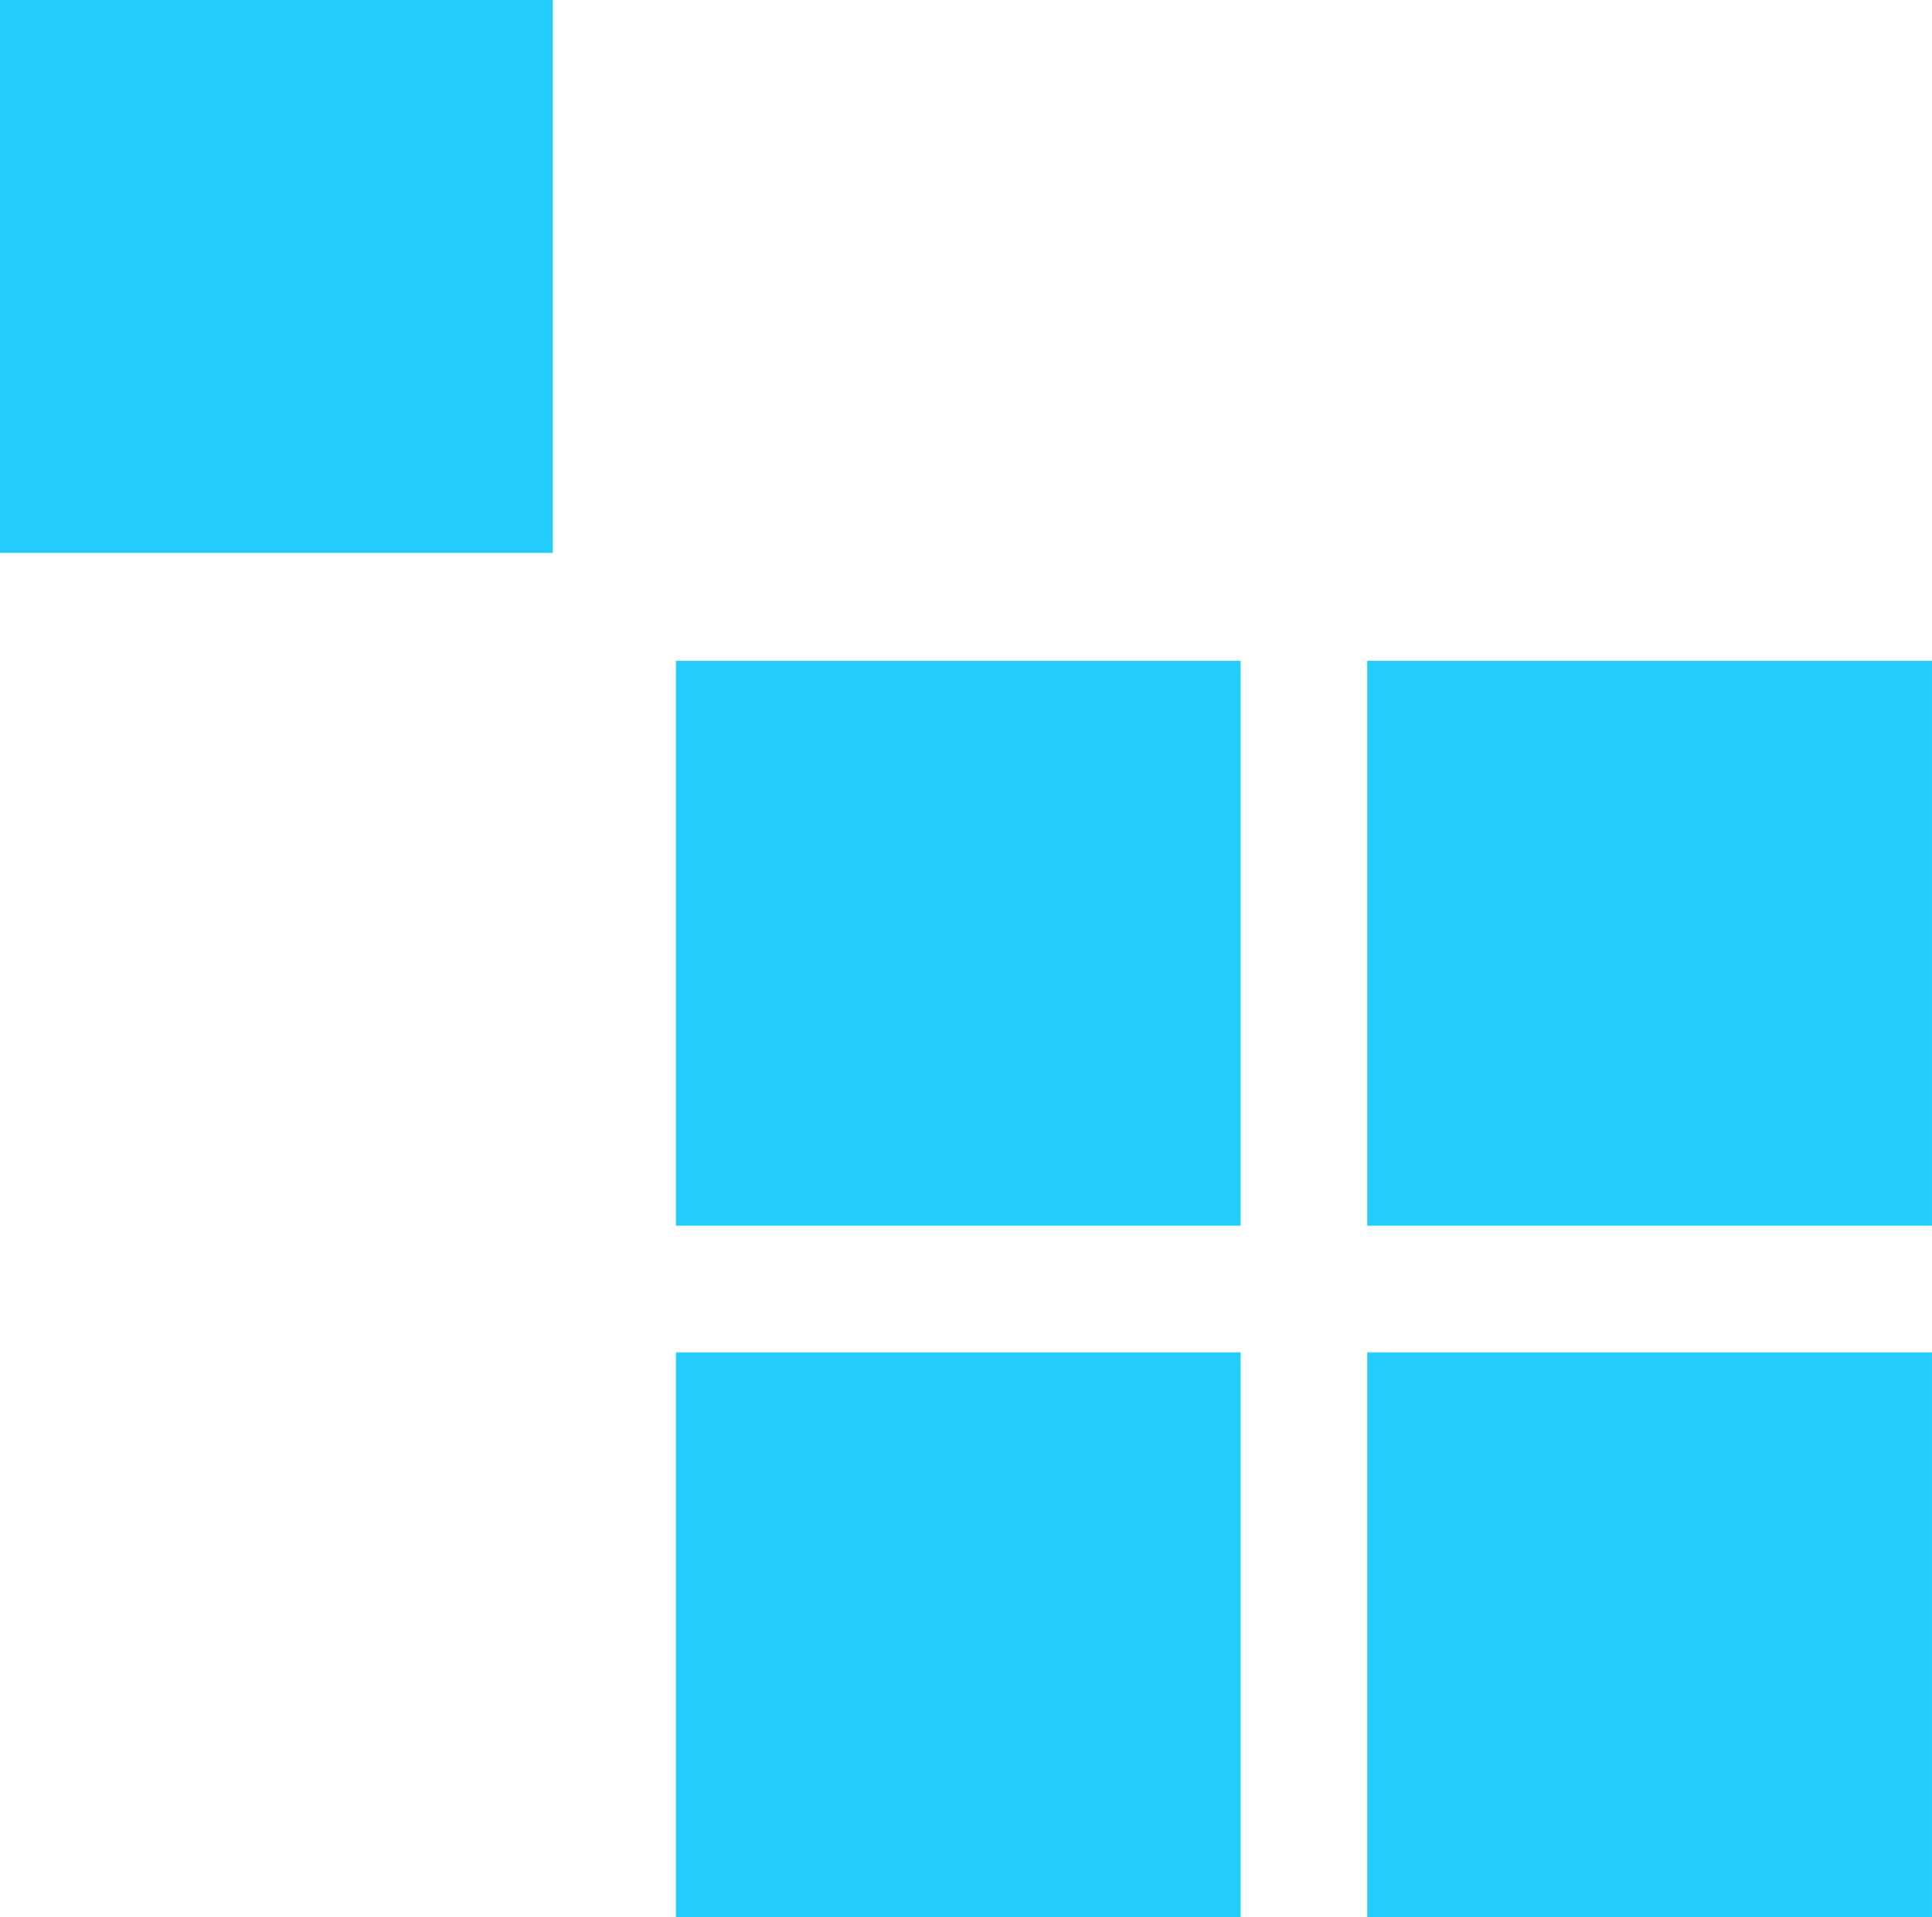 <svg id="cscart" xmlns="http://www.w3.org/2000/svg" width="73.397" height="72.82" viewBox="0 0 73.397 72.82">
  <rect id="Rectangle_465" data-name="Rectangle 465" width="21" height="21" fill="#23ccfd"/>
  <rect id="Rectangle_466" data-name="Rectangle 466" width="21.454" height="21.454" transform="translate(25.679 25.099)" fill="#23ccfd"/>
  <rect id="Rectangle_469" data-name="Rectangle 469" width="21.454" height="21.454" transform="translate(25.679 51.365)" fill="#23ccfd"/>
  <rect id="Rectangle_467" data-name="Rectangle 467" width="21.454" height="21.454" transform="translate(51.942 25.099)" fill="#23ccfd"/>
  <rect id="Rectangle_468" data-name="Rectangle 468" width="21.454" height="21.454" transform="translate(51.942 51.365)" fill="#23ccfd"/>
</svg>
